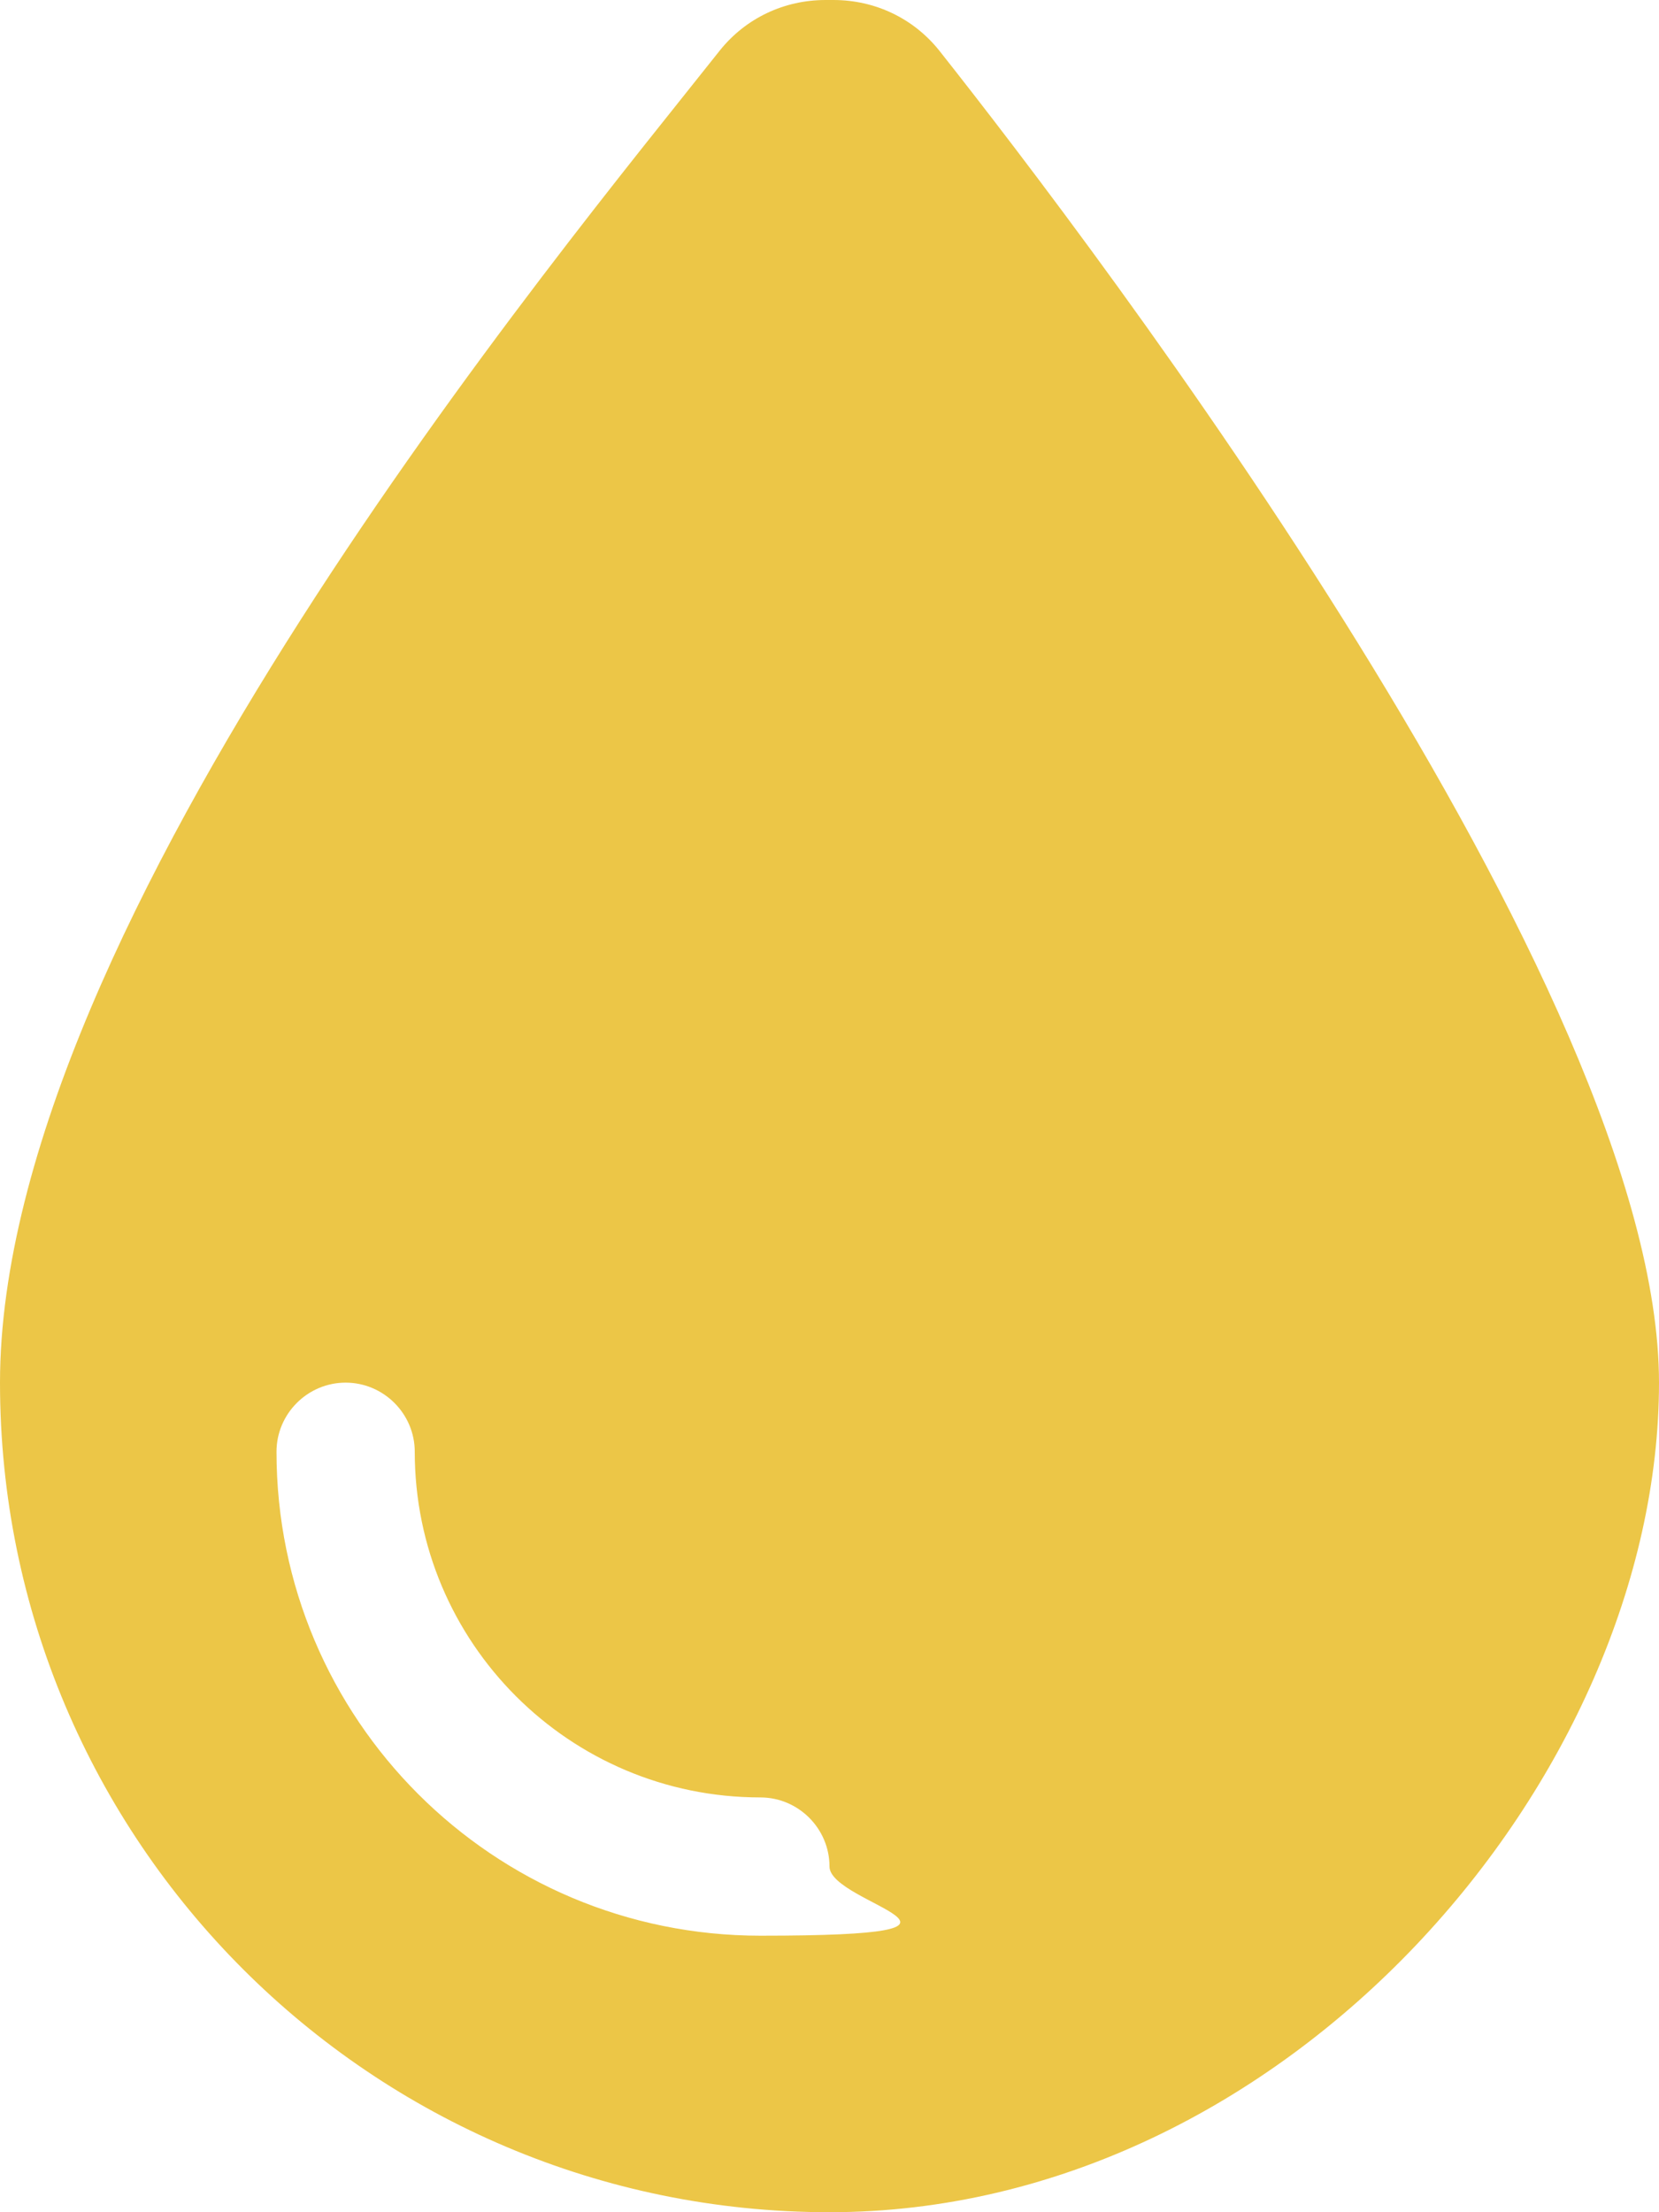 <?xml version="1.0" encoding="UTF-8"?>
<svg id="Layer_1" xmlns="http://www.w3.org/2000/svg" version="1.1" viewBox="0 0 384 512">
  <!-- Generator: Adobe Illustrator 29.3.1, SVG Export Plug-In . SVG Version: 2.1.0 Build 151)  -->
  <defs>
    <style>
      .st0 {
        fill: #ecc647;
      }
    </style>
  </defs>
  <path class="st0" d="M192,512C86,512,0,426,0,320S130.2,57.7,166.6,11.7c6-7.5,14.9-11.7,24.5-11.7h1.8c9.6,0,18.5,4.2,24.5,11.7,36.4,46,166.6,217.1,166.6,308.3s-86,192-192,192ZM96,336c0-8.8-7.2-16-16-16s-16,7.2-16,16c0,61.9,50.1,112,112,112s16-7.2,16-16-7.2-16-16-16c-44.2,0-80-35.8-80-80Z"/>
</svg>